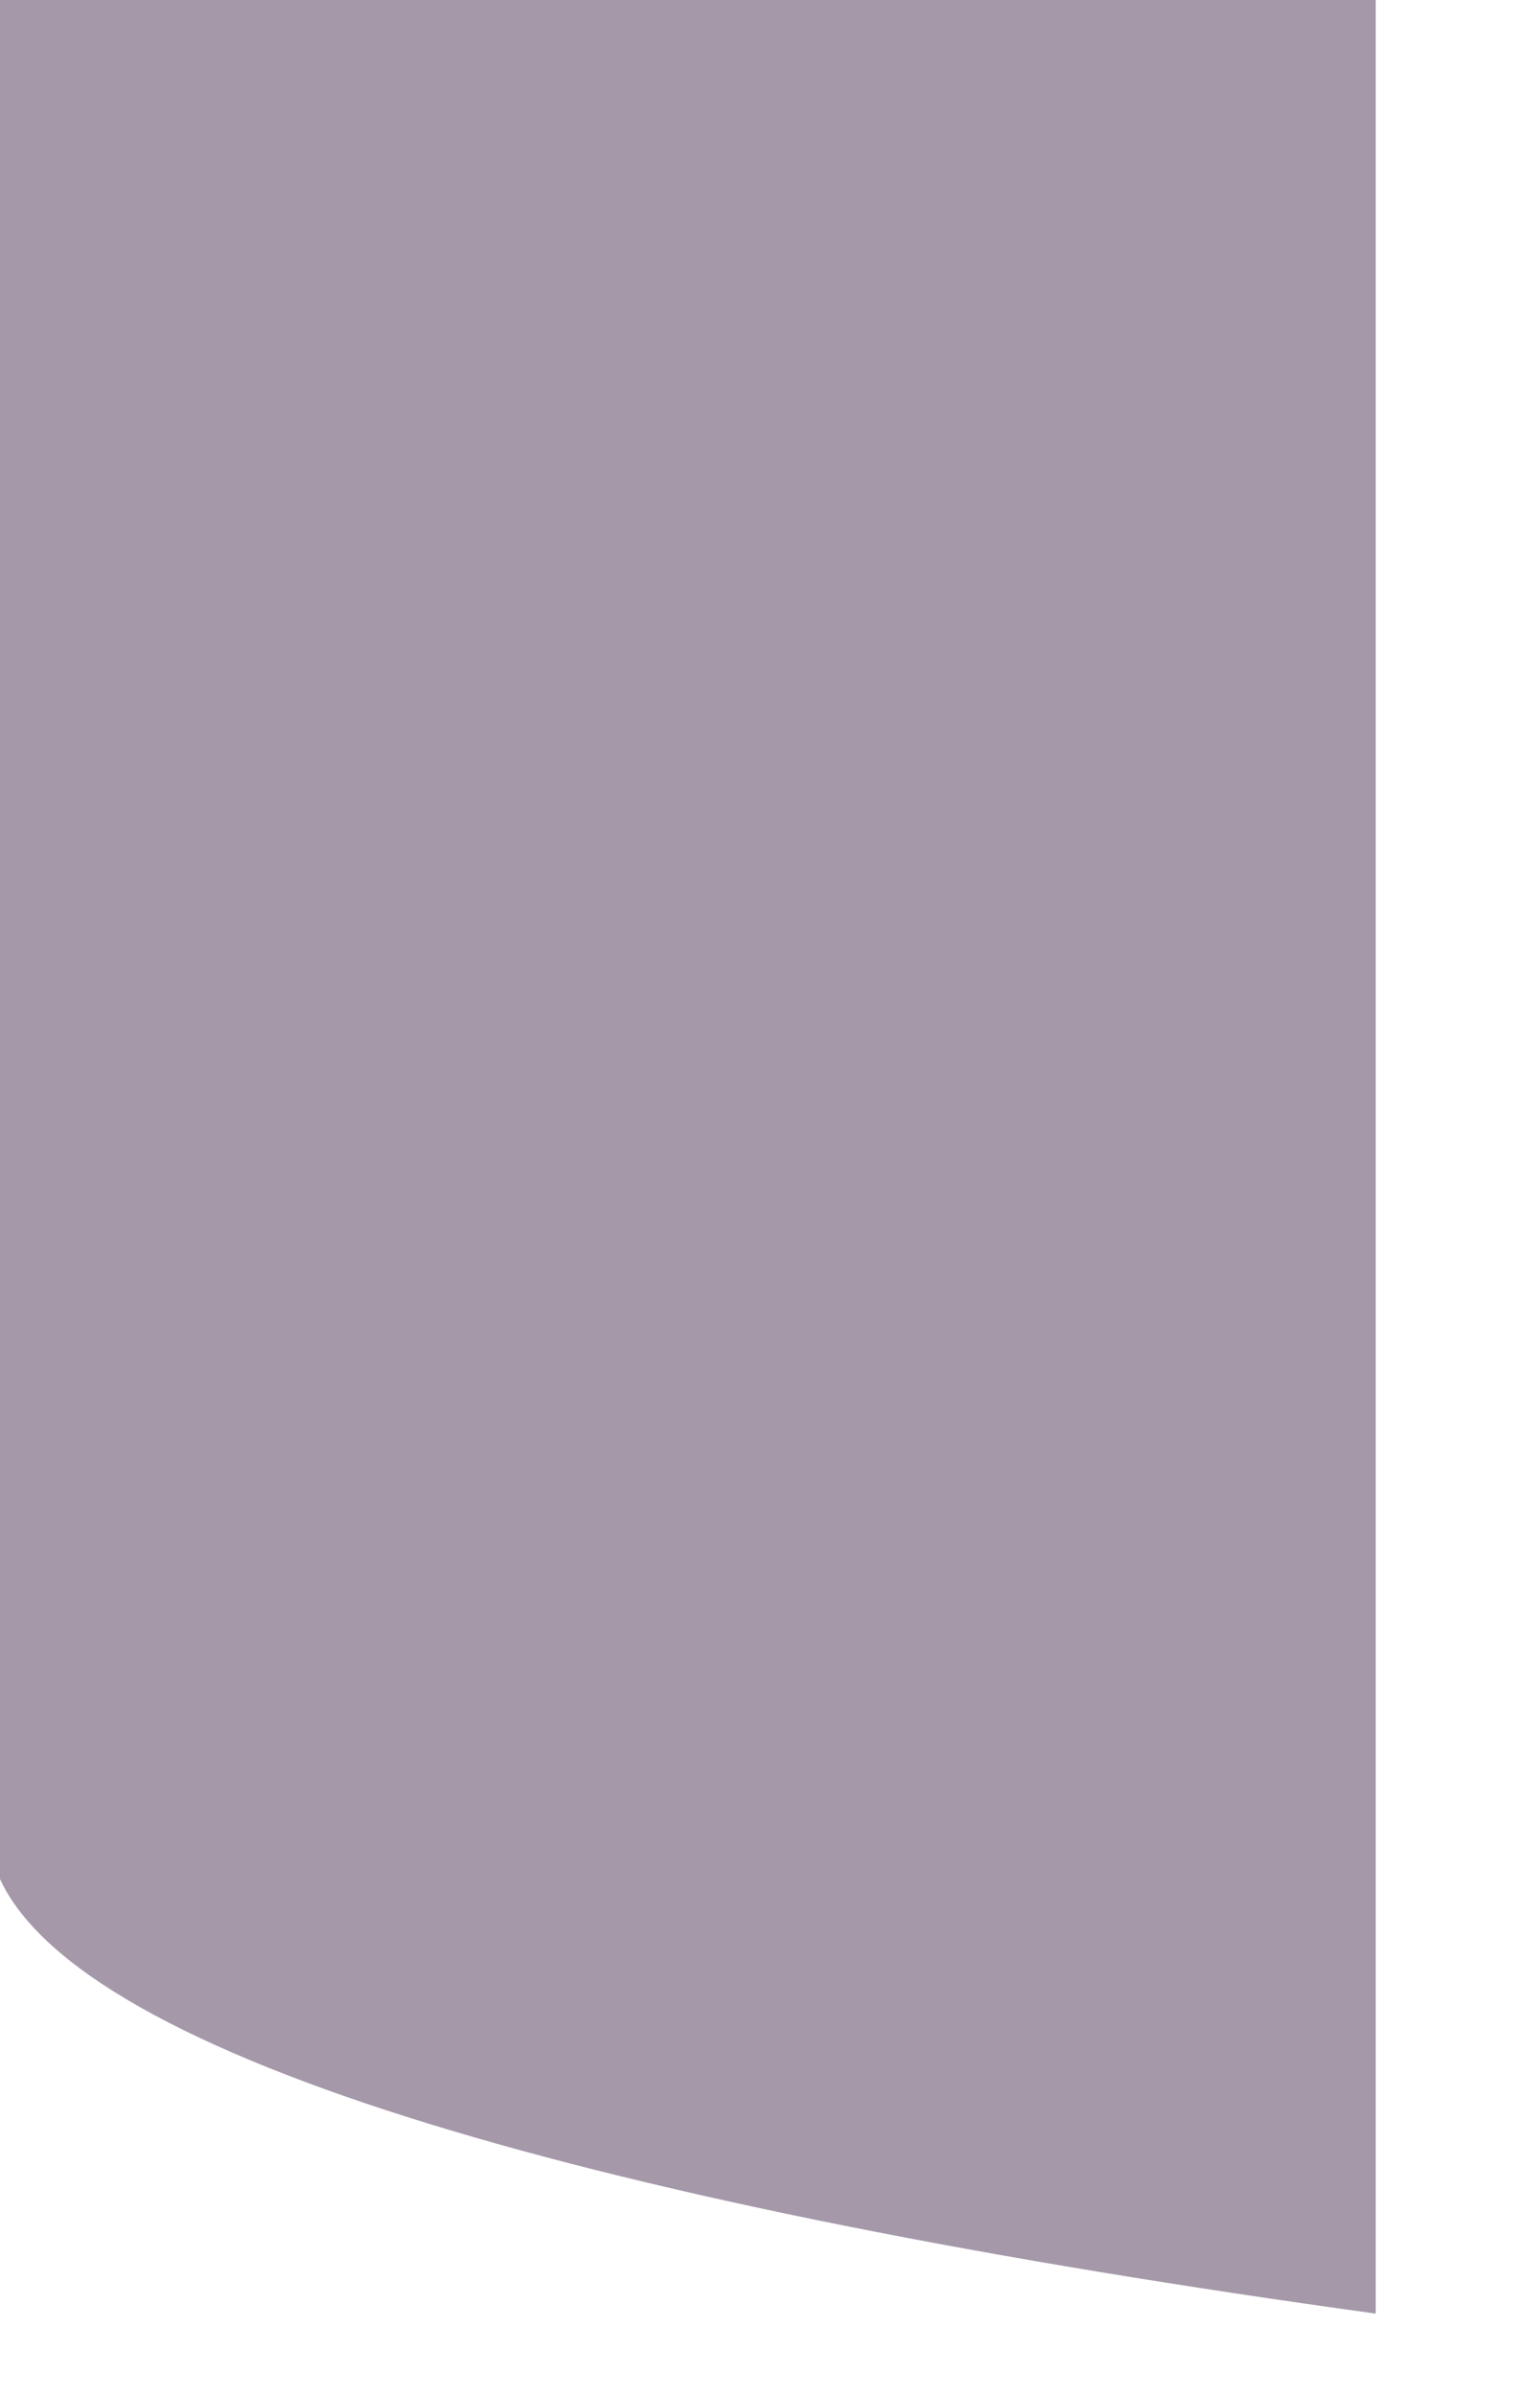 <?xml version="1.0" encoding="utf-8"?>
<svg xmlns="http://www.w3.org/2000/svg" fill="none" height="100%" overflow="visible" preserveAspectRatio="none" style="display: block;" viewBox="0 0 9 14" width="100%">
<path d="M8.04 0V13.519C3.506 12.894 0.484 12.028 0 10.98V0H8.04Z" fill="#32183B" id="Vector" opacity="0.44"/>
</svg>